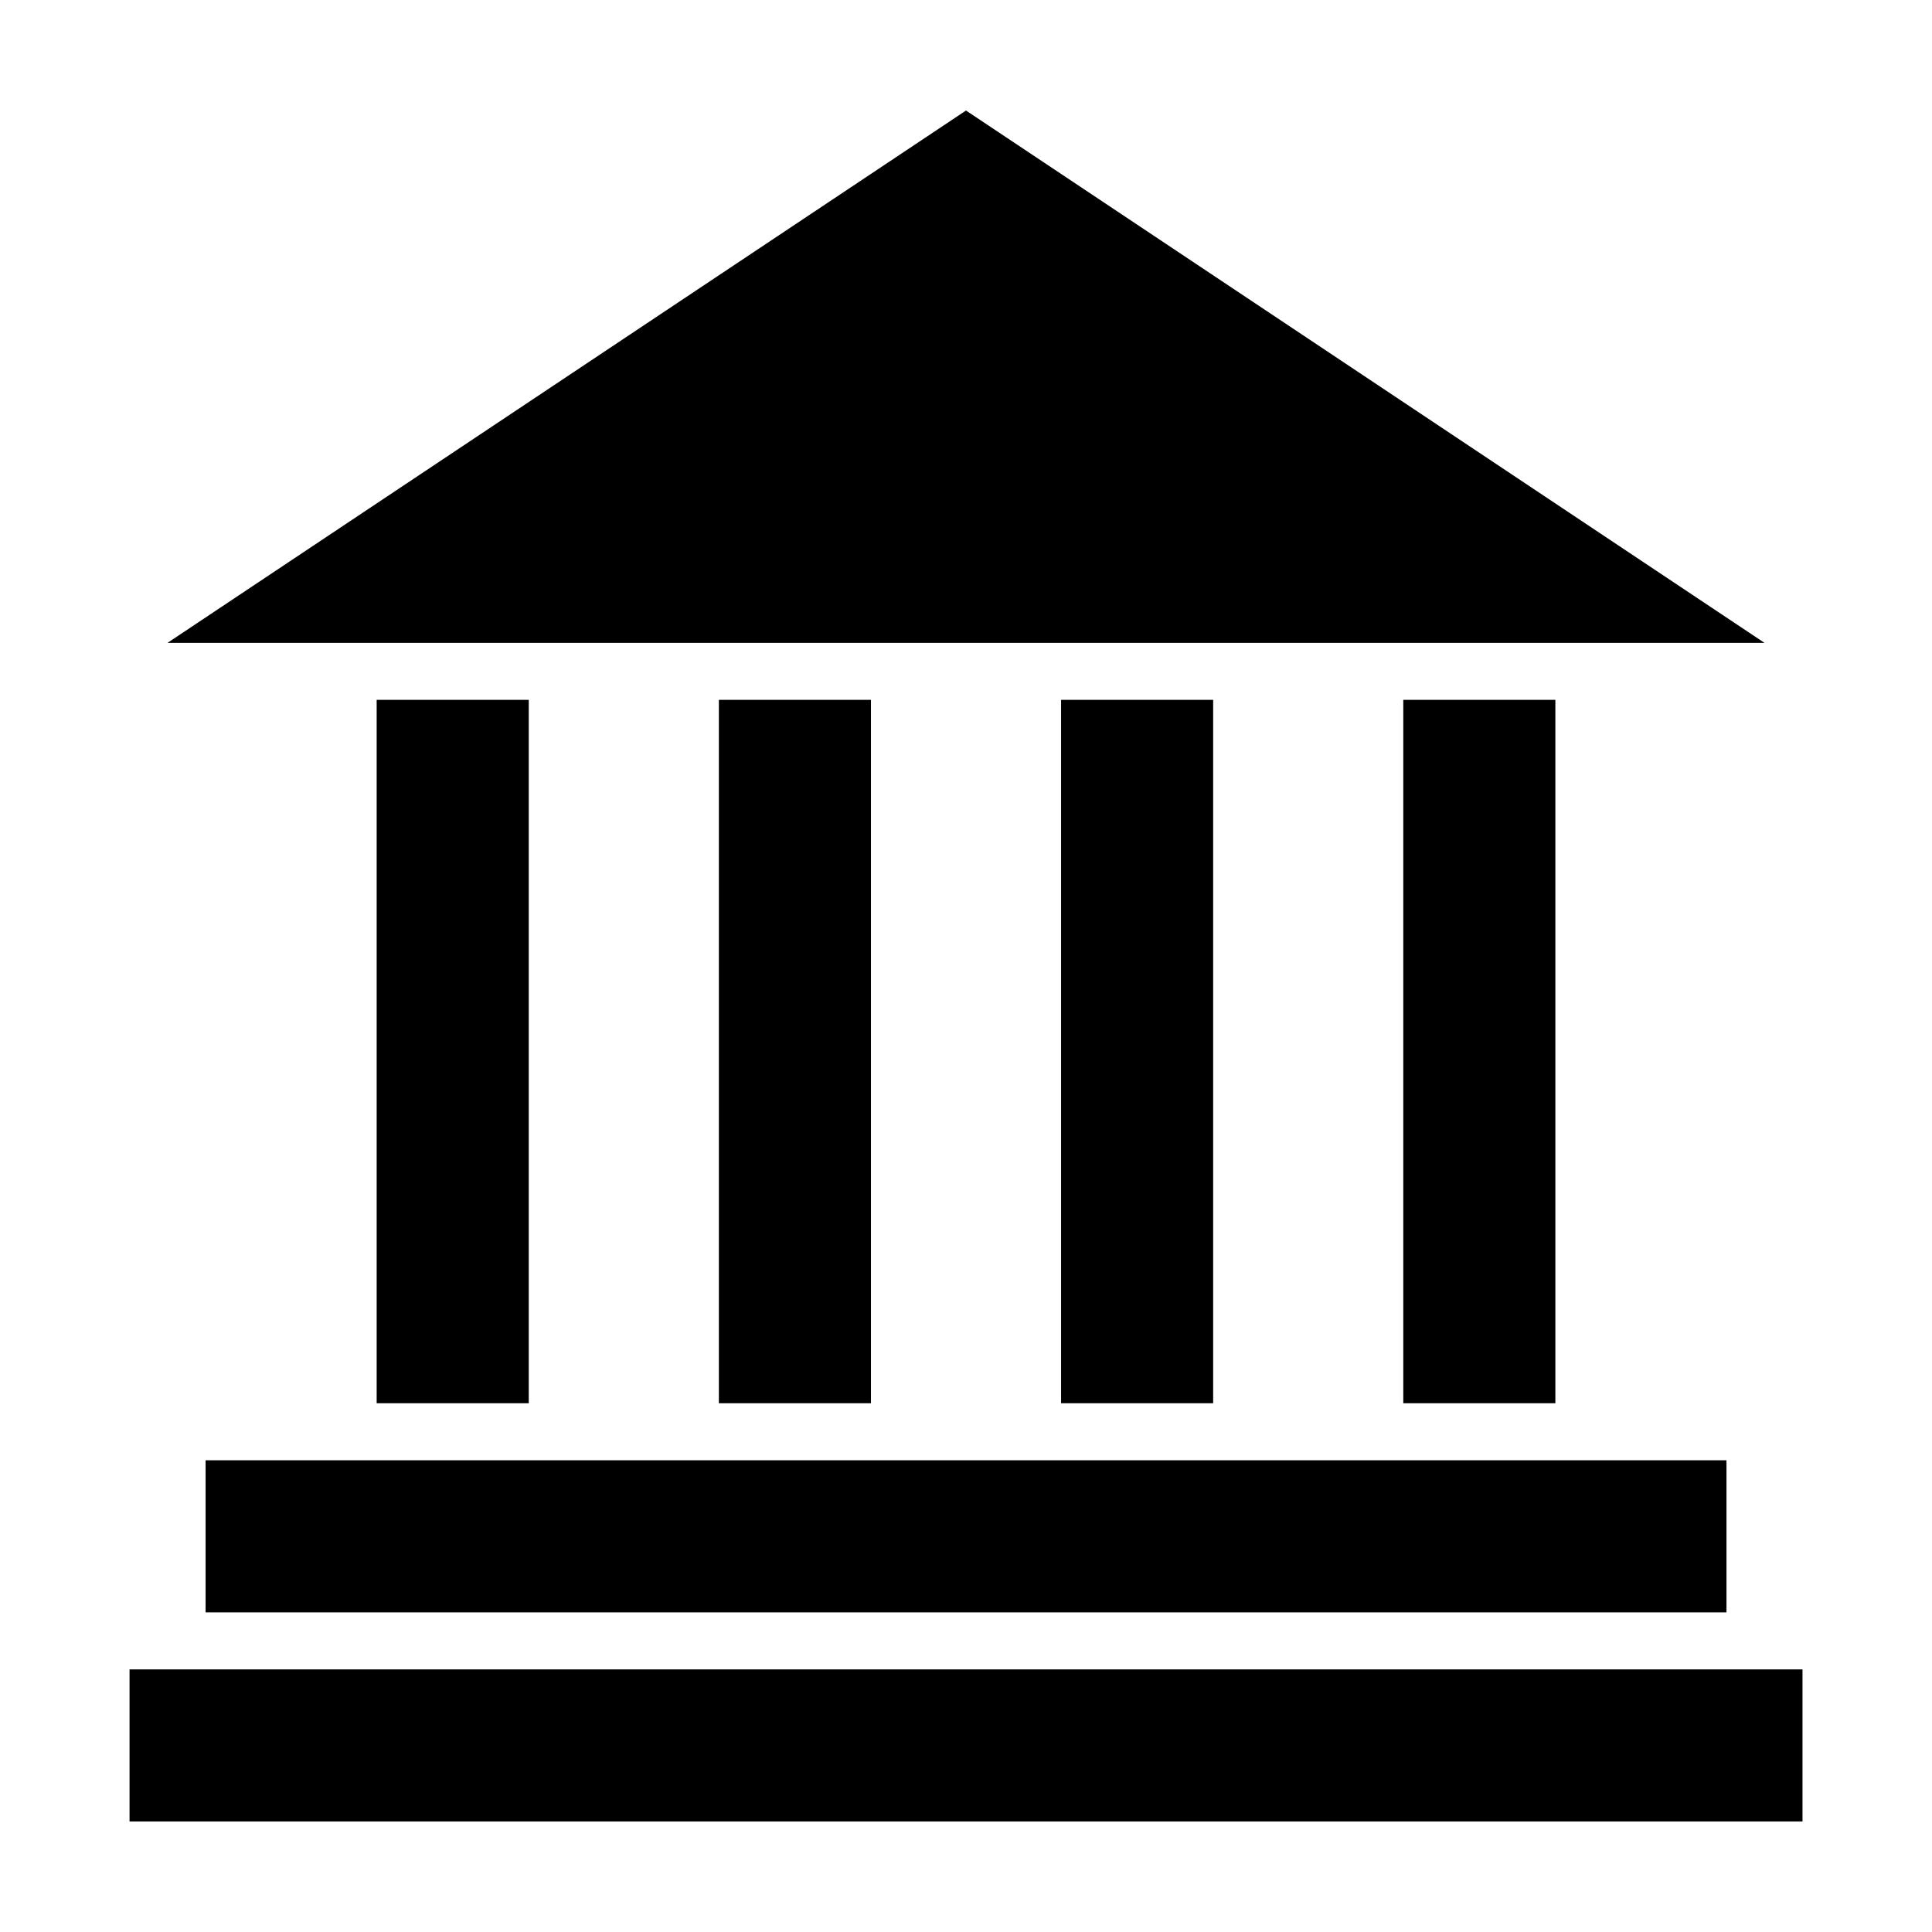 <?xml version="1.0" encoding="UTF-8"?>
<!-- The Best Svg Icon site in the world: iconSvg.co, Visit us! https://iconsvg.co -->
<svg fill="#000000" width="800px" height="800px" version="1.1" viewBox="144 144 512 512" xmlns="http://www.w3.org/2000/svg">
 <path d="m400 173.29-211.6 141.07h423.2zm-156.18 156.18v186.41h40.305v-186.41zm90.688 0v186.41h40.305v-186.41zm90.688 0v186.41h40.305v-186.41zm90.688 0v186.41h40.305v-186.41zm-317.4 201.52v40.305h403.05v-40.305zm-20.152 55.418v40.305h443.35v-40.305z"/>
</svg>